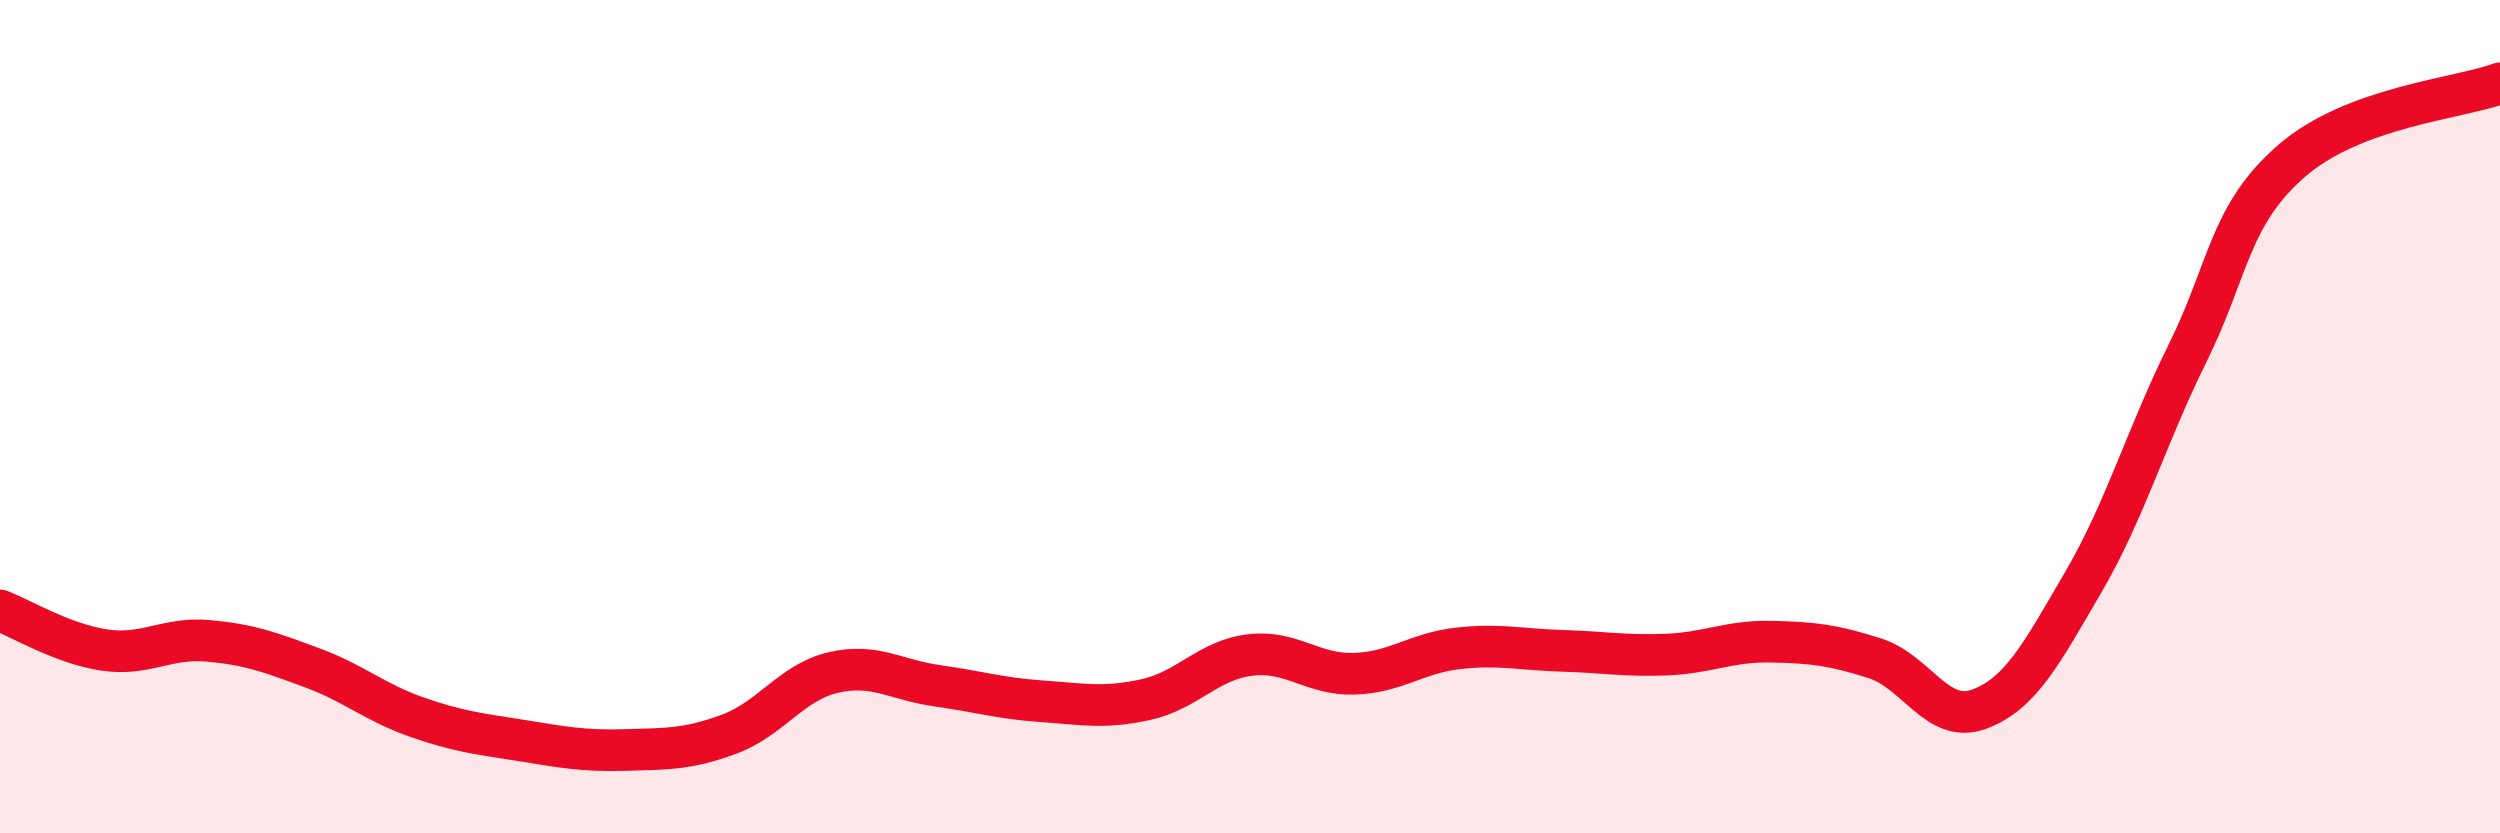 
    <svg width="60" height="20" viewBox="0 0 60 20" xmlns="http://www.w3.org/2000/svg">
      <path
        d="M 0,14.65 C 0.5,14.84 1.5,15.45 2.5,15.6 C 3.5,15.75 4,15.29 5,15.38 C 6,15.47 6.5,15.66 7.5,16.03 C 8.5,16.4 9,16.86 10,17.21 C 11,17.56 11.5,17.61 12.5,17.77 C 13.5,17.93 14,18.03 15,18 C 16,17.97 16.5,17.99 17.5,17.62 C 18.5,17.25 19,16.37 20,16.14 C 21,15.91 21.5,16.32 22.5,16.46 C 23.5,16.6 24,16.76 25,16.83 C 26,16.9 26.5,17.01 27.5,16.79 C 28.5,16.57 29,15.84 30,15.72 C 31,15.6 31.5,16.2 32.5,16.17 C 33.5,16.14 34,15.67 35,15.56 C 36,15.45 36.5,15.59 37.5,15.62 C 38.5,15.65 39,15.75 40,15.71 C 41,15.67 41.5,15.38 42.5,15.4 C 43.5,15.42 44,15.48 45,15.8 C 46,16.12 46.5,17.39 47.5,17.02 C 48.5,16.65 49,15.68 50,13.97 C 51,12.26 51.5,10.5 52.5,8.48 C 53.5,6.46 53.5,5.16 55,3.86 C 56.5,2.56 59,2.37 60,2L60 20L0 20Z"
        fill="#EB0A25"
        opacity="0.1"
        stroke-linecap="round"
        stroke-linejoin="round"
      />
      <path
        d="M 0,14.65 C 0.5,14.84 1.5,15.45 2.5,15.6 C 3.5,15.75 4,15.29 5,15.38 C 6,15.47 6.5,15.66 7.5,16.03 C 8.5,16.4 9,16.86 10,17.21 C 11,17.56 11.5,17.61 12.5,17.77 C 13.5,17.93 14,18.03 15,18 C 16,17.97 16.5,17.99 17.5,17.62 C 18.5,17.25 19,16.37 20,16.14 C 21,15.91 21.5,16.32 22.5,16.46 C 23.5,16.6 24,16.76 25,16.83 C 26,16.9 26.5,17.01 27.5,16.79 C 28.5,16.57 29,15.84 30,15.72 C 31,15.6 31.5,16.2 32.5,16.17 C 33.5,16.14 34,15.67 35,15.56 C 36,15.45 36.5,15.59 37.5,15.62 C 38.5,15.65 39,15.75 40,15.71 C 41,15.67 41.5,15.38 42.5,15.4 C 43.5,15.42 44,15.48 45,15.8 C 46,16.12 46.5,17.39 47.5,17.02 C 48.5,16.65 49,15.68 50,13.97 C 51,12.26 51.5,10.5 52.5,8.48 C 53.5,6.46 53.5,5.16 55,3.86 C 56.5,2.56 59,2.37 60,2"
        stroke="#EB0A25"
        stroke-width="1"
        fill="none"
        stroke-linecap="round"
        stroke-linejoin="round"
      />
    </svg>
  